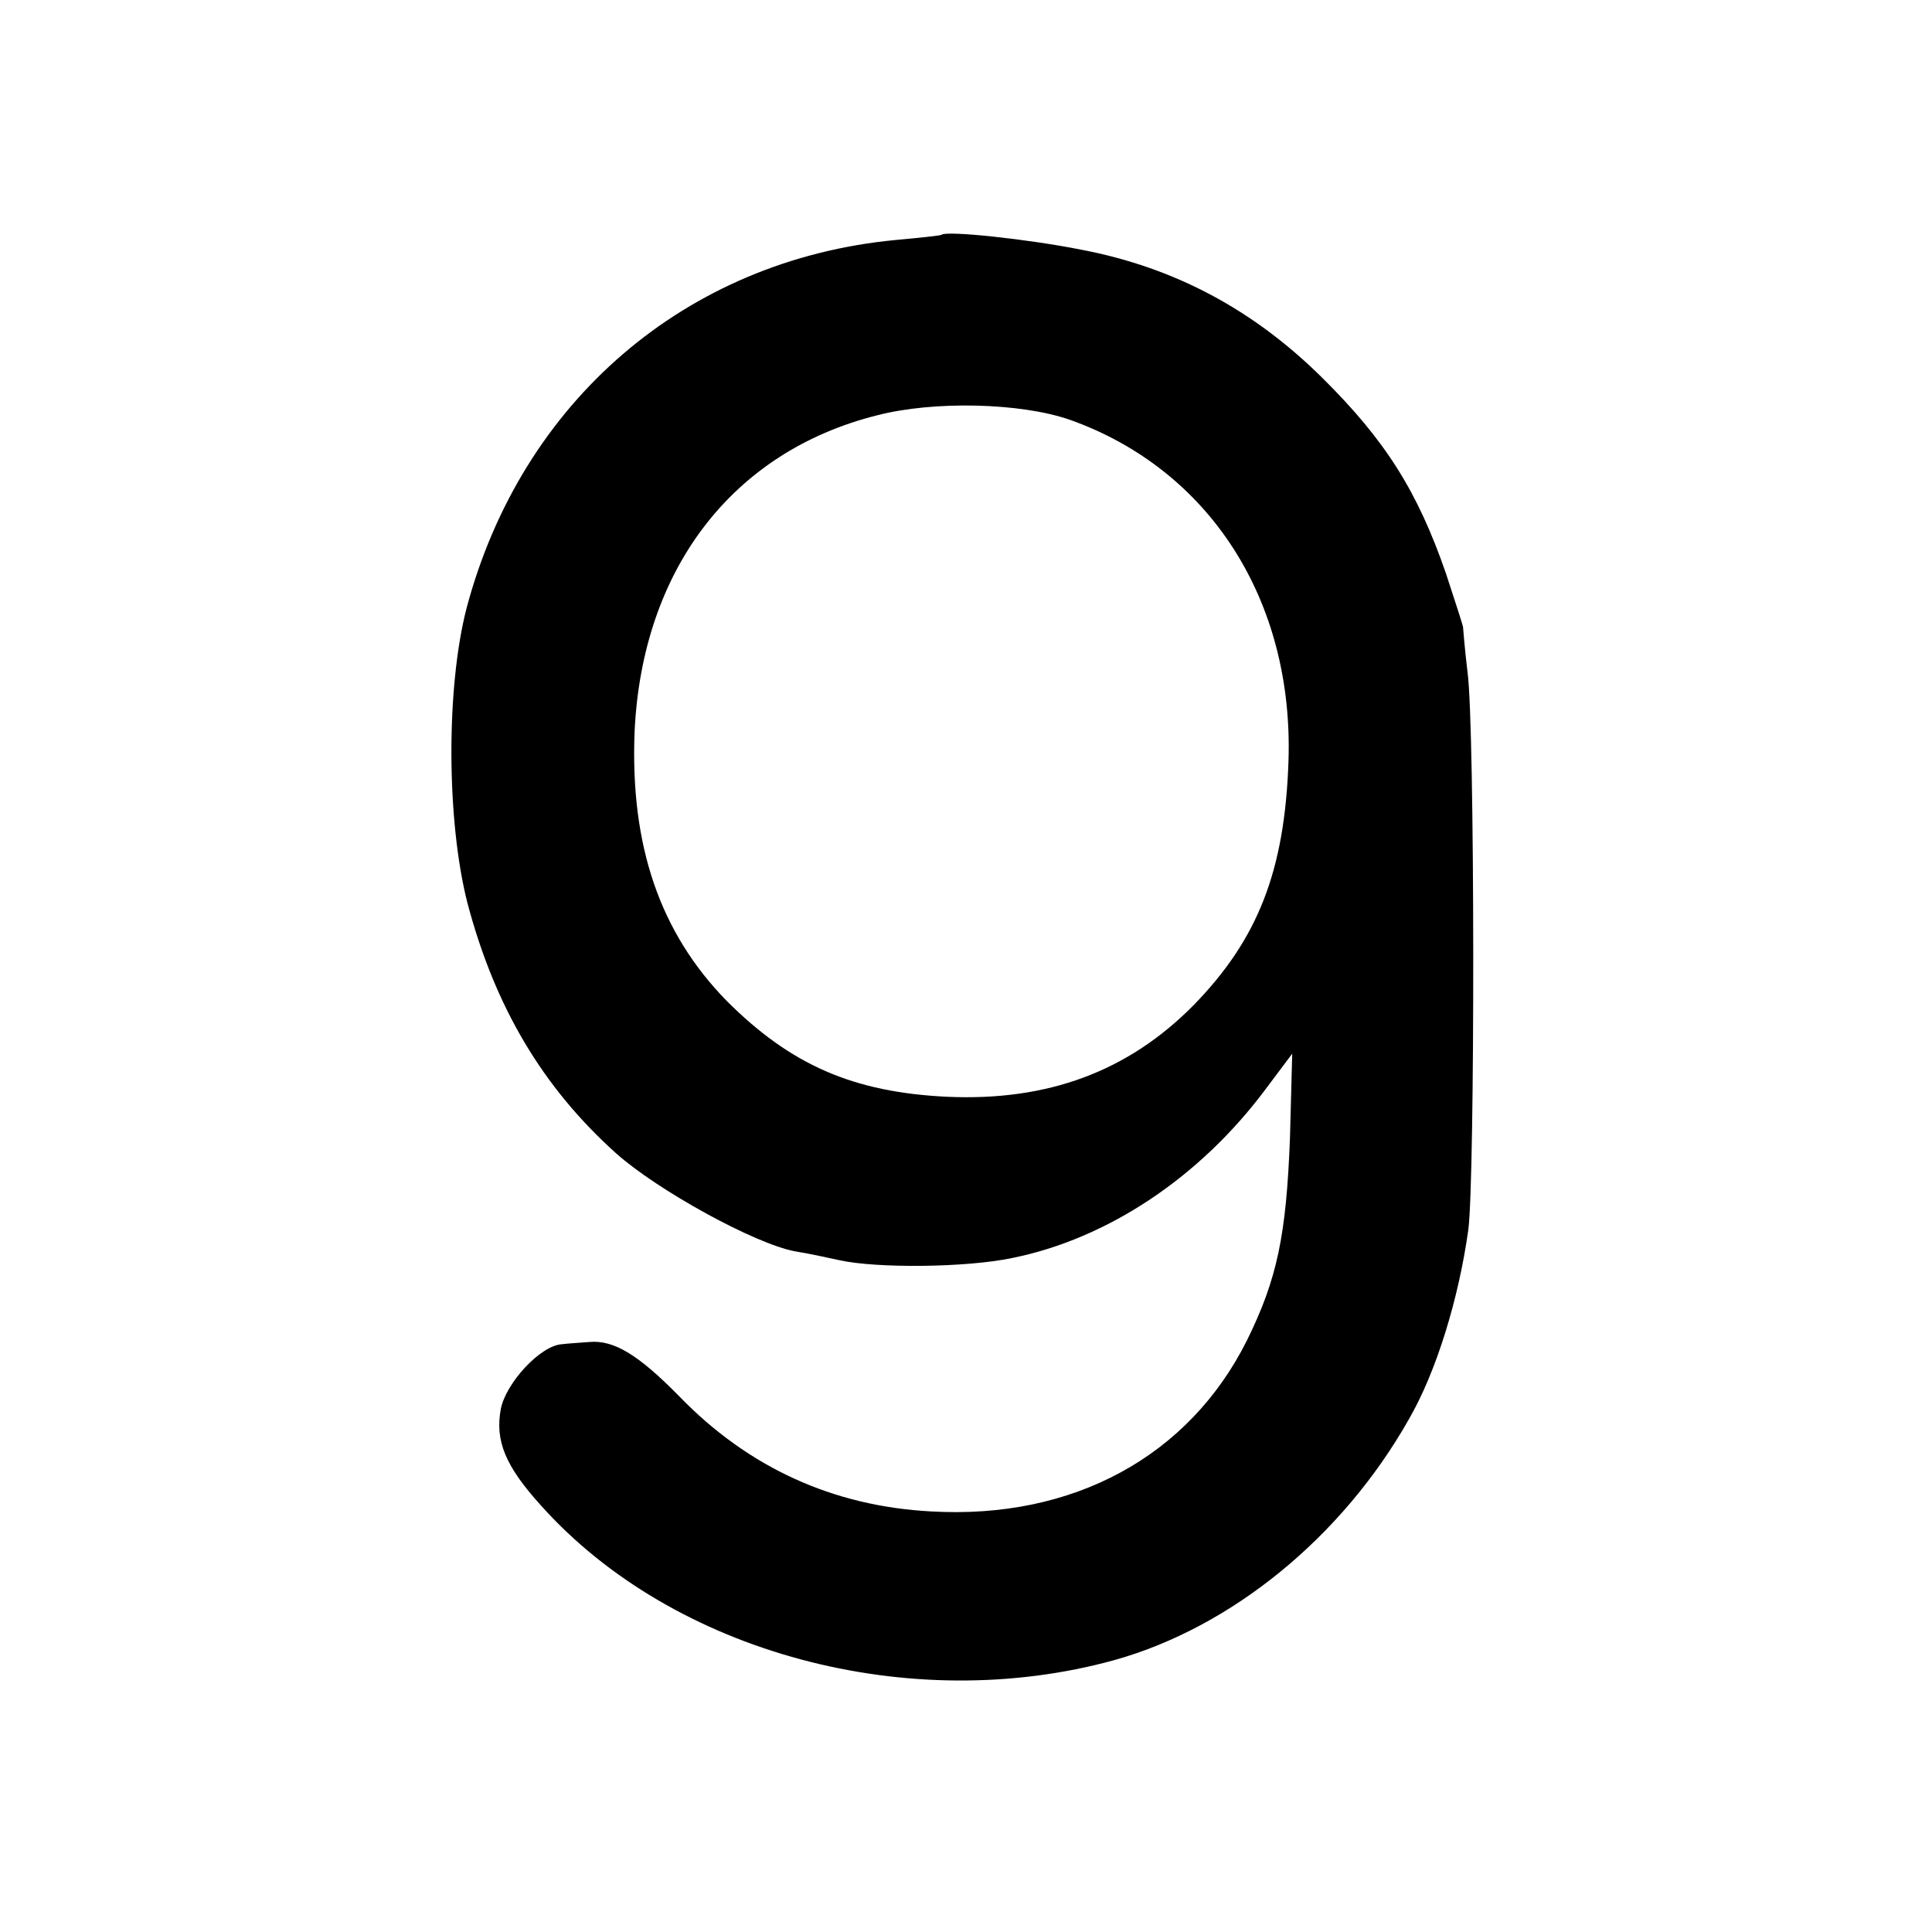 <?xml version="1.0" standalone="no"?>
<!DOCTYPE svg PUBLIC "-//W3C//DTD SVG 20010904//EN"
 "http://www.w3.org/TR/2001/REC-SVG-20010904/DTD/svg10.dtd">
<svg version="1.0" xmlns="http://www.w3.org/2000/svg"
 width="260pt" height="260pt" viewBox="0 0 260 260"
 preserveAspectRatio="xMidYMid meet">
<g transform="translate(0,260) scale(0.1,-0.1)"
fill="#000000" stroke="none">
<path d="M1267 2284 c-1 -1 -29 -4 -62 -7 -282 -27 -503 -217 -577 -495 -28
-108 -27 -287 1 -397 37 -140 101 -248 200 -337 56 -50 187 -122 241 -132 19
-3 46 -9 60 -12 50 -11 170 -10 232 3 129 26 253 109 341 227 l36 48 -3 -113
c-5 -131 -17 -190 -58 -273 -78 -156 -234 -241 -425 -230 -132 7 -246 59 -339
155 -55 56 -88 76 -121 73 -13 -1 -29 -2 -37 -3 -29 -2 -75 -52 -82 -87 -8
-43 6 -77 54 -130 178 -199 497 -284 772 -208 157 44 306 165 396 324 37 64
67 162 80 255 9 68 9 675 -1 750 -4 33 -6 60 -6 60 1 0 -10 33 -23 73 -38 110
-81 179 -167 264 -92 91 -198 148 -324 172 -70 14 -181 26 -188 20z m173 -249
c188 -67 301 -243 294 -459 -5 -148 -41 -240 -128 -329 -88 -89 -196 -129
-331 -123 -127 6 -211 43 -297 129 -90 92 -130 209 -124 362 10 218 131 377
326 426 77 20 194 17 260 -6z"/>
</g>
</svg>
